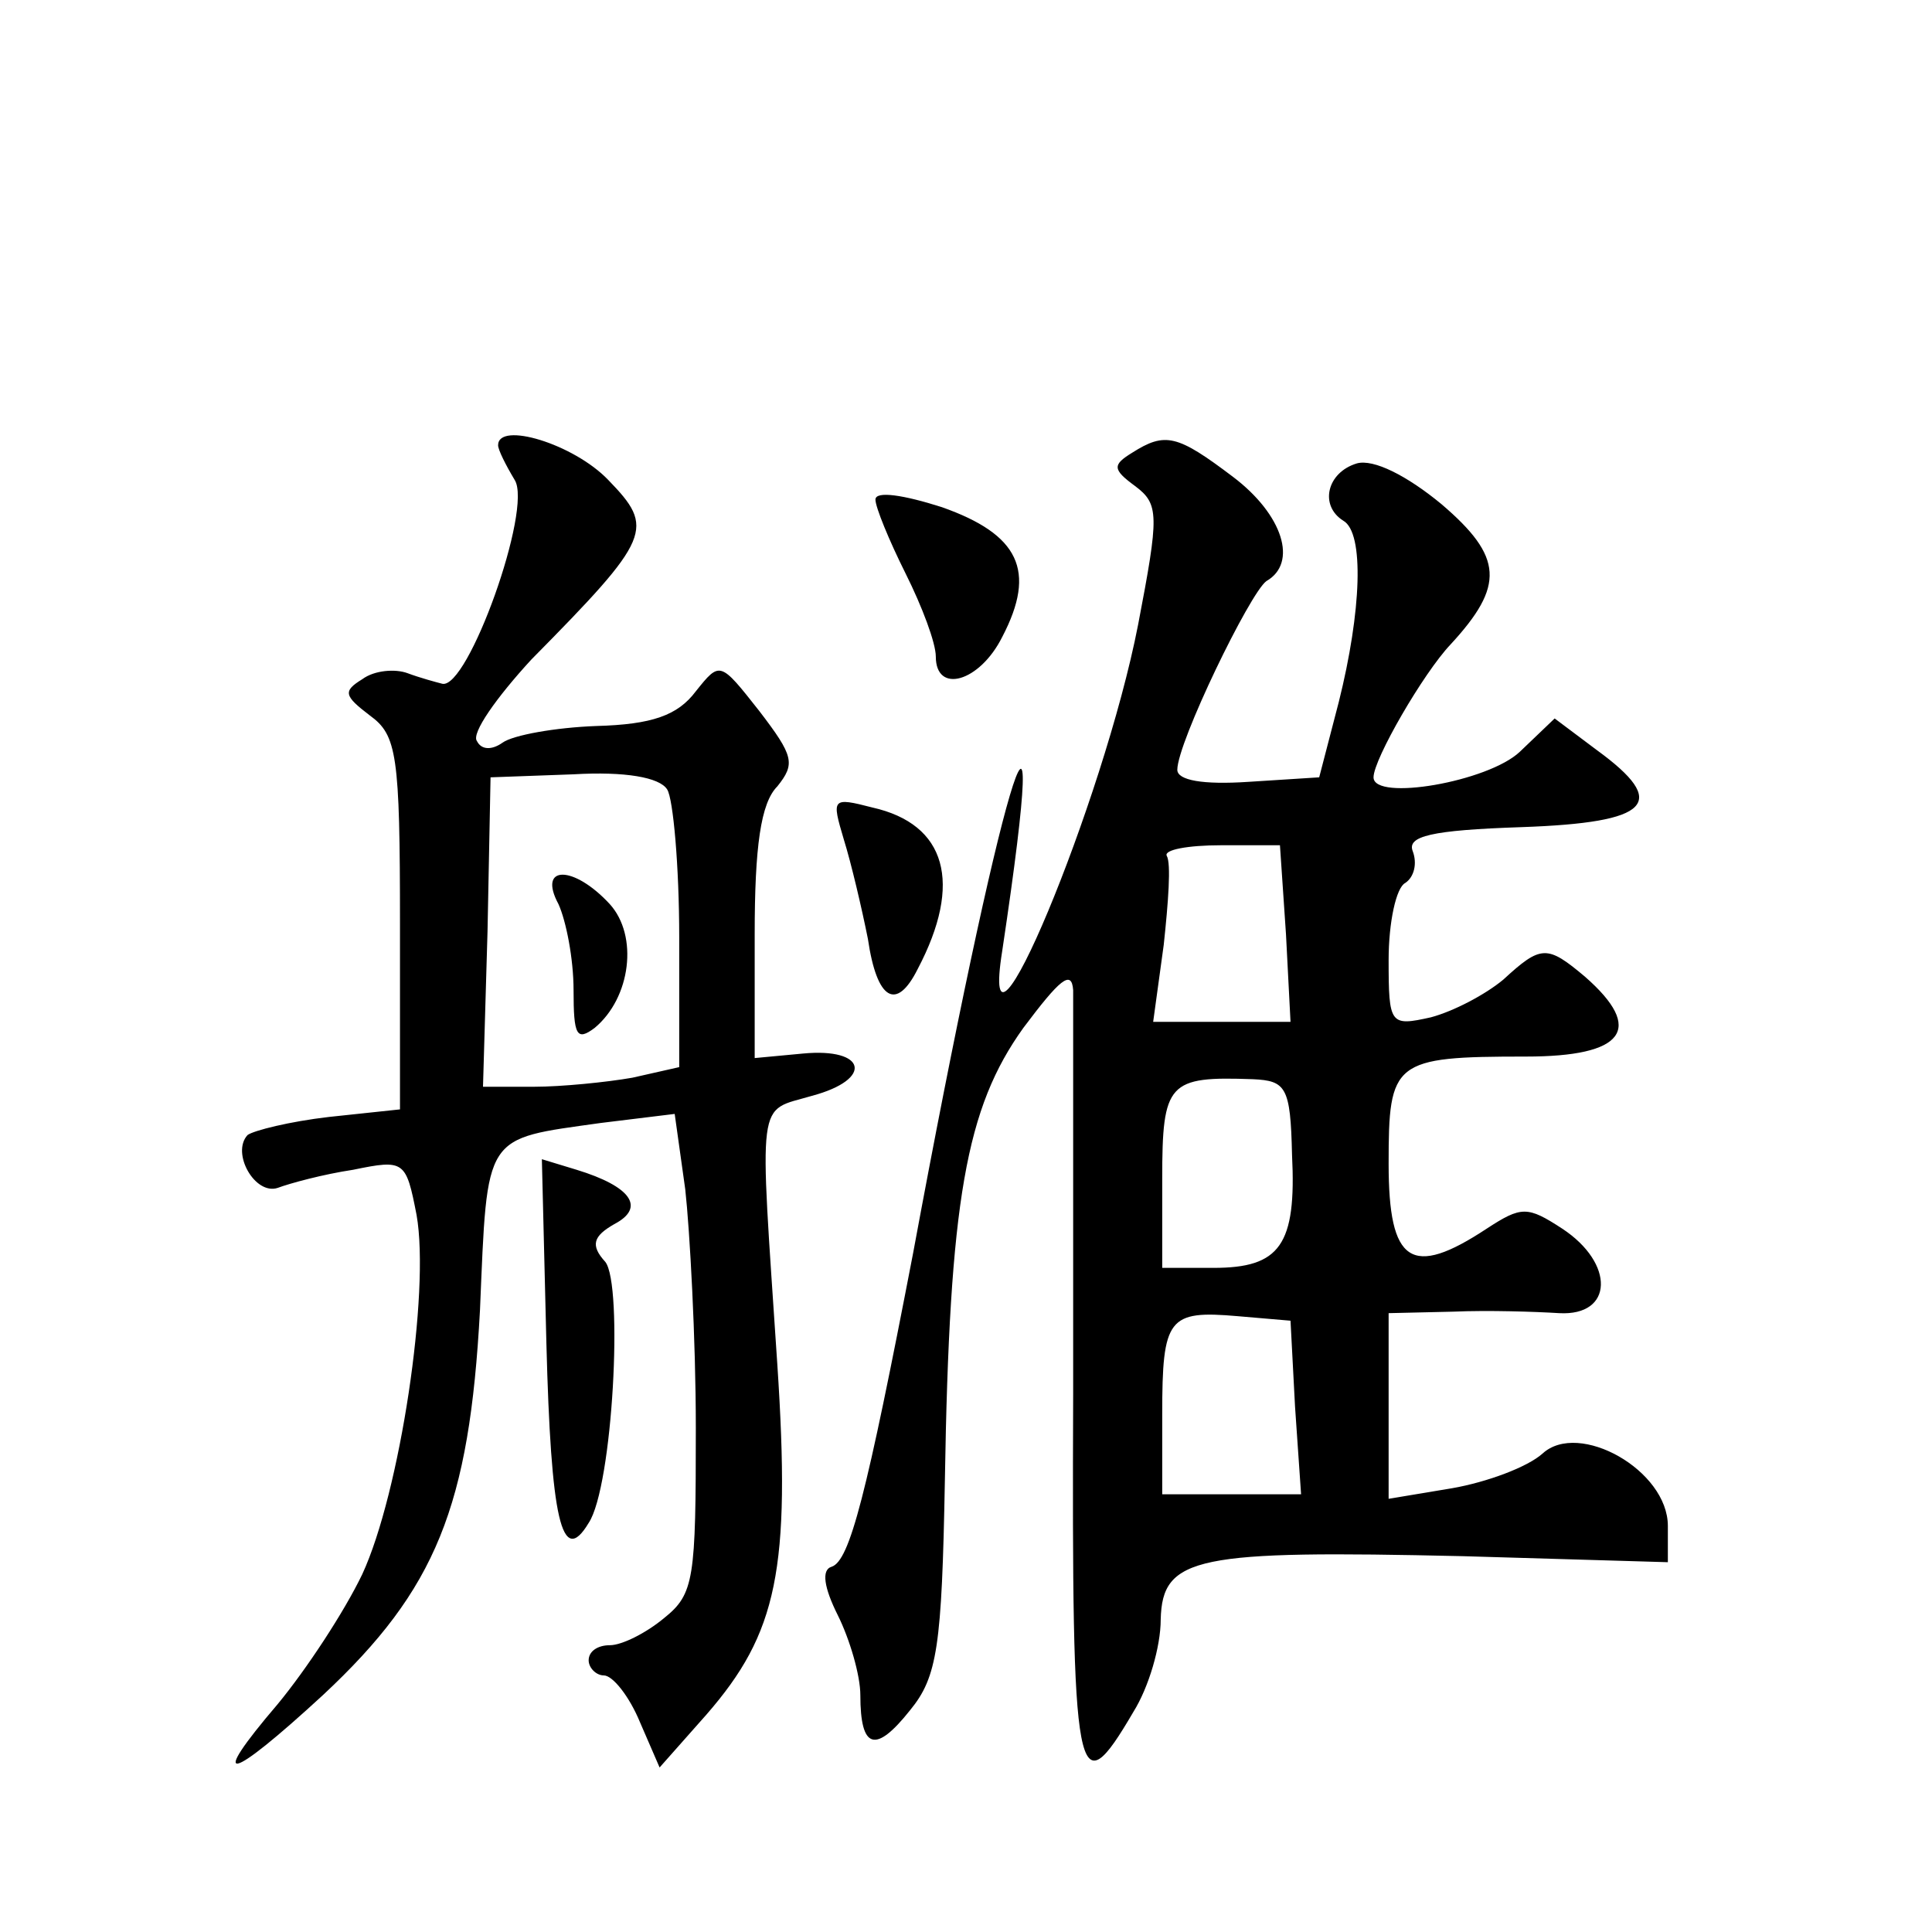 <?xml version="1.0" standalone="no"?>
<!DOCTYPE svg PUBLIC "-//W3C//DTD SVG 20010904//EN"
 "http://www.w3.org/TR/2001/REC-SVG-20010904/DTD/svg10.dtd">
<svg version="1.0" xmlns="http://www.w3.org/2000/svg"
 width="128pt" height="128pt" viewBox="0 0 128 128"
 preserveAspectRatio="xMidYMid meet">
<g transform="translate(0,128) scale(0.1,-0.1)"
fill="#0" stroke="none">
<path d="M330 985 c0 -3 5 -13 11 -23 12 -19 -31 -139 -48 -135 -4 1 -15 4 -23
7 -8 3 -22 2 -30 -4 -13 -8 -12 -11 5 -24 18 -13 20 -26 20 -138 l0 -123 -47 -5
c-26 -3 -50 -9 -54 -12 -11 -12 5 -40 20 -35 8 3 30 9 50 12 34 7 35 6 42 -30 9
-51 -11 -184 -36 -238 -12 -25 -37 -63 -56 -86 -47 -55 -33 -52 30 6 75 70 97 125
104 255 5 118 2 113 80 124 l49 6 7 -50 c3 -27 7 -99 7 -158 0 -100 -1 -110 -21
-126 -12 -10 -28 -18 -36 -18 -8 0 -14 -4 -14 -10 0 -5 5 -10 10 -10 6 0 17 -14
24 -31 l13 -30 31 35 c47 54 56 96 47 232 -12 181 -14 167 23 178 41 11 36 32 -6
28 l-32 -3 0 82 c0 58 4 87 15 98 12 15 11 20 -12 50 -26 33 -26 33 -42 13 -12
-16 -29 -22 -66 -23 -27 -1 -55 -6 -62 -11 -7 -5 -14 -5 -17 1 -4 5 13 29 36 54
80 81 82 87 51 119 -23 24 -73 39 -73 23z m112 -228 c4 -6 8 -51 8 -98 l0 -86 -31
-7 c-17 -3 -47 -6 -65 -6 l-34 0 3 103 2 102 55 2 c34 2 57 -2 62 -10z M370 681
c5 -11 10 -36 10 -57 0 -30 2 -34 14 -25 24 20 29 61 10 82 -24 26 -48 26 -34 0z
M750 980 c-13 -8 -13 -11 2 -22 16 -12 16 -19 2 -92 -23 -118 -106 -316 -90 -216
35 233 -2 108 -59 -200 -31 -161 -42 -204 -54 -208 -7 -2 -5 -14 4 -32 8 -16 15
-40 15 -53 0 -36 10 -39 33 -10 18 22 21 42 23 152 3 186 14 247 52 300 24 32 32
39 33 25 0 -10 0 -131 0 -267 -1 -261 2 -276 40 -211 10 16 18 43 18 61 1 42 24
46 200 42 l136 -4 0 24 c0 37 -59 70 -83 48 -10 -9 -37 -19 -60 -23 l-42 -7 0 62
0 61 43 1 c23 1 54 0 70 -1 36 -2 37 33 2 56 -23 15 -27 15 -50 0 -50 -33 -65 -23
-65 43 0 68 3 71 91 71 65 0 79 18 39 53 -25 21 -29 21 -54 -2 -12 -10 -33 -21
-48 -25 -27 -6 -28 -5 -28 38 0 25 5 48 11 51 6 4 8 13 5 21 -4 10 12 14 72 16
86 3 98 16 50 51 l-28 21 -23 -22 c-21 -20 -97 -33 -97 -17 0 12 33 69 51 88 36
39 35 58 -6 93 -23 19 -45 30 -56 27 -20 -6 -25 -28 -9 -38 14 -8 12 -60 -3 -120
l-13 -50 -47 -3 c-30 -2 -47 1 -47 8 0 18 48 117 59 125 21 12 11 44 -22 69 -37
28 -45 30 -67 16z m102 -319 l3 -58 -46 0 -45 0 7 51 c3 28 5 54 2 59 -2 4 14 7
36 7 l39 0 4 -59z m4 -146 c3 -60 -8 -75 -52 -75 l-34 0 0 59 c0 64 4 68 60 66
22 -1 25 -5 26 -50z m2 -167 l4 -58 -46 0 -46 0 0 53 c0 64 4 69 50 65 l35 -3 3
-57z M580 949 c0 -5 9 -27 20 -49 11 -22 20 -46 20 -55 0 -25 29 -17 44 13 23 44
11 68 -40 86 -25 8 -44 11 -44 5z M559 724 c5 -16 12 -46 16 -66 6 -41 19 -48 33
-20 30 57 19 96 -30 107 -27 7 -27 6 -19 -21z M362 390 c3 -116 10 -149 28 -119
16 24 23 158 11 173 -10 11 -8 17 6 25 21 11 11 25 -25 36 l-23 7 3 -122z"/>
</g>
</svg>

